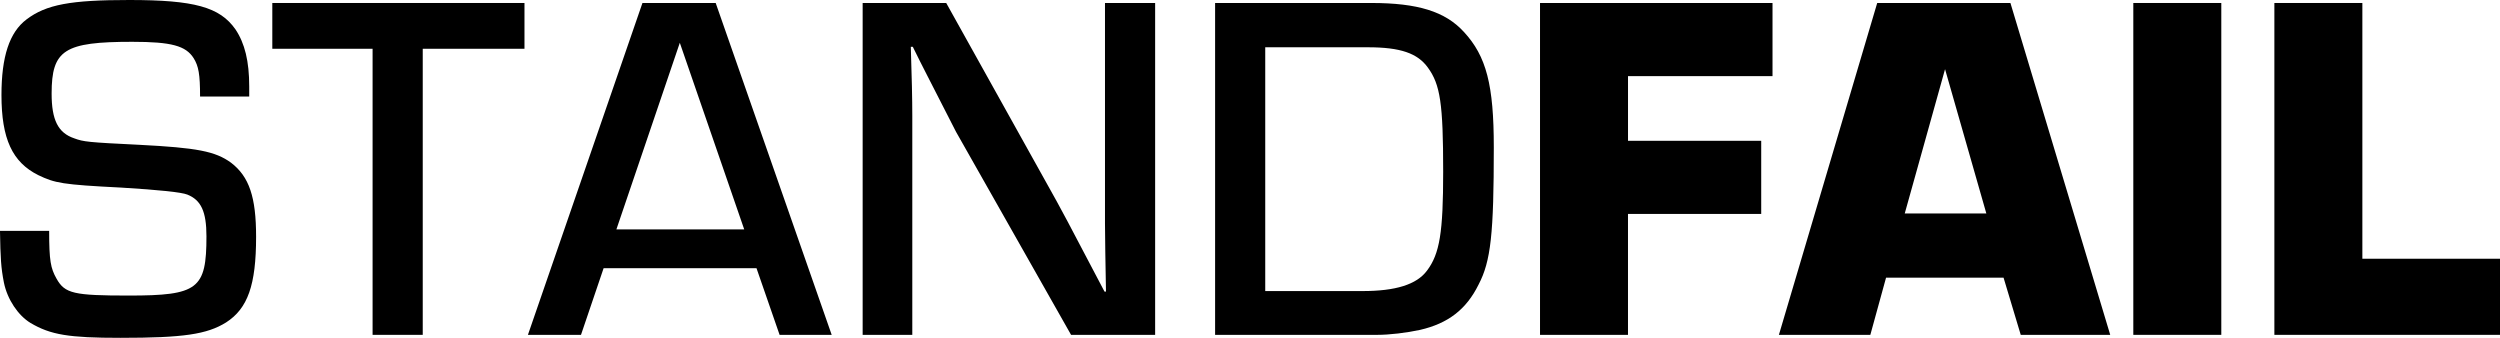<svg width="148" height="20" viewBox="0 0 148 20" fill="none" xmlns="http://www.w3.org/2000/svg">
<g clip-path="url(#clip0_2_3)">
<path d="M11.844 5.714C11.844 4.389 11.756 3.918 11.466 3.447C11 2.71 10.156 2.475 7.828 2.475C3.812 2.475 3.056 2.946 3.056 5.538C3.056 7.099 3.434 7.865 4.394 8.189C4.947 8.395 5.209 8.424 8.235 8.572C11.669 8.748 12.746 8.955 13.677 9.632C14.754 10.457 15.161 11.665 15.161 14.021C15.161 16.878 14.666 18.262 13.386 19.087C12.251 19.794 10.854 20 7.129 20C4.073 20 2.997 19.824 1.804 19.117C1.076 18.675 0.436 17.732 0.232 16.731C0.058 15.847 0.028 15.288 -0.001 13.668H2.91C2.91 15.435 2.997 15.877 3.346 16.496C3.841 17.38 4.365 17.497 7.624 17.497C11.727 17.497 12.222 17.114 12.222 13.992C12.222 12.52 11.901 11.842 11.087 11.518C10.738 11.38 9.438 11.243 7.187 11.106C3.666 10.929 3.259 10.841 2.269 10.369C0.728 9.603 0.087 8.218 0.087 5.626C0.087 3.358 0.553 1.915 1.571 1.149C2.735 0.265 4.19 0 7.653 0C11.495 0 13.008 0.412 13.939 1.738C14.492 2.562 14.754 3.623 14.754 5.125V5.714H11.843H11.844Z" fill="#000"/>
<path d="M25.026 19.823H22.057V2.887H16.121V0.177H31.049V2.887H25.026V19.823Z" fill="#000"/>
<path d="M35.734 15.877L34.395 19.823H31.253L38.033 0.177H42.369L49.236 19.823H46.152L44.784 15.876H35.734V15.877ZM40.245 2.533L36.491 13.579H44.057L40.245 2.533Z" fill="#000"/>
<path d="M68.384 19.823H63.407L56.598 7.806C56.365 7.364 55.841 6.333 54.91 4.507C54.619 3.947 54.328 3.358 54.037 2.769H53.92C53.978 4.537 54.008 5.891 54.008 6.863V19.823H51.069V0.177H56.016L62.039 10.987C62.738 12.224 63.349 13.372 65.386 17.261H65.474C65.445 15.493 65.415 14.138 65.415 13.225V0.177H68.384V19.823V19.823Z" fill="#000"/>
<path d="M71.934 0.177H81.188C83.923 0.177 85.553 0.677 86.658 1.885C87.997 3.328 88.433 5.037 88.433 8.718C88.433 13.843 88.259 15.464 87.531 16.848C86.804 18.32 85.727 19.146 84.068 19.529C83.254 19.705 82.264 19.823 81.537 19.823H71.934V0.177ZM80.664 17.231C82.614 17.231 83.865 16.848 84.476 16.024C85.233 15.022 85.436 13.756 85.436 10.162C85.436 6.127 85.262 5.008 84.534 4.006C83.923 3.152 82.904 2.799 80.984 2.799H74.902V17.232H80.664L80.664 17.231Z" fill="#000"/>
<path d="M96.377 8.336H104.264V12.666H96.377V19.823H91.169V0.177H104.933V4.506H96.378V8.335L96.377 8.336Z" fill="#000"/>
<path d="M111.655 16.436L110.724 19.823H105.311L111.131 0.177H119.017L124.925 19.823H119.628L118.61 16.436H111.655V16.436ZM115.147 4.095L112.761 12.636H117.591L115.147 4.095Z" fill="#000"/>
<path d="M131.501 19.823H126.292V0.177H131.501V19.823V19.823Z" fill="#000"/>
<path d="M139.852 15.317H148V19.823H134.643V0.177H139.852V15.317H139.852Z" fill="#000"/>
</g>
<defs>
<clipPath id="clip0_2_3">
<rect width="148" height="20" fill="white"/>
</clipPath>
</defs>
</svg>
